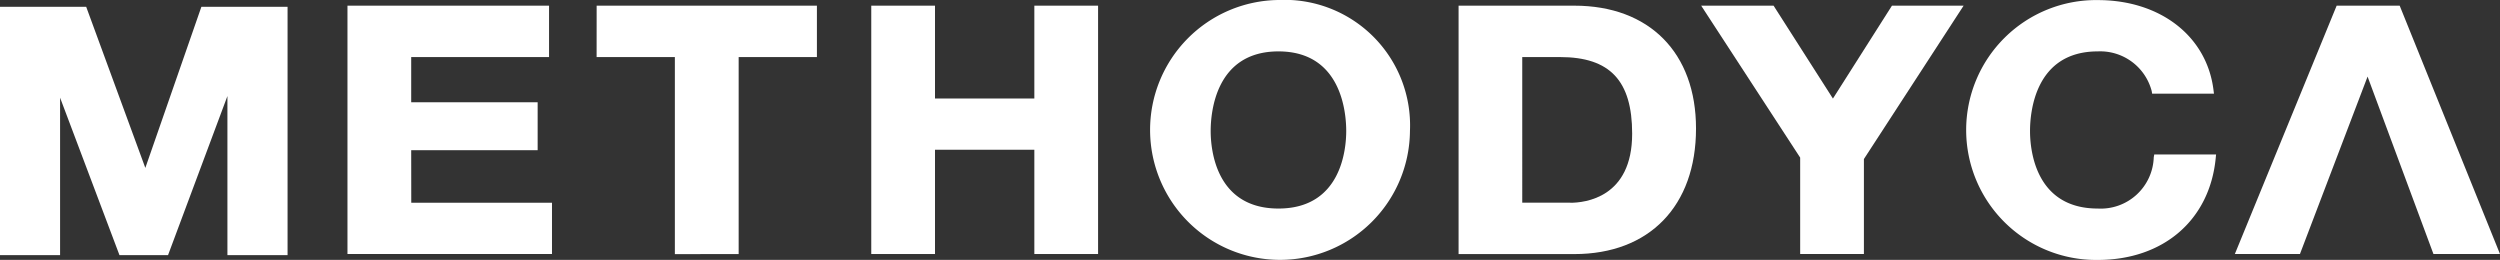 <svg xmlns="http://www.w3.org/2000/svg" width="122.58" height="12.741" viewBox="0 0 122.58 12.741">
  <rect x="0" y="0" width="122.58" height="12.741" fill="#333333" stroke="none"/>
  <g id="methodyca" transform="translate(-118 -149.859)">
    <path id="Path_435" data-name="Path 435" d="M125.126,157.93l-2.9-7.9H118v12.177h2.946v-7.72l2.912,7.72h2.381l2.912-7.8v7.8H132.1V150.031h-4.226Z" transform="translate(0 0.162)" fill="#fff"/>
    <path id="Path_436" data-name="Path 436" d="M129.881,157.085h6.2v-2.35h-6.2V152.52h6.759V150h-9.884v12.177h10.028v-2.516h-6.9Z" transform="translate(8.281 0.137)" fill="#fff"/>
    <path id="Path_437" data-name="Path 437" d="M133.035,152.52h3.837v9.661H140V152.52h3.837V150h-10.8Z" transform="translate(14.218 0.137)" fill="#fff"/>
    <path id="Path_438" data-name="Path 438" d="M147.952,154.552h-4.871V150h-3.125v12.177h3.125v-5.113h4.871v5.113h3.125V150h-3.125Z" transform="translate(20.764 0.137)" fill="#fff"/>
    <path id="Path_439" data-name="Path 439" d="M153.351,149.859a6.371,6.371,0,1,0,6.448,6.421A6.156,6.156,0,0,0,153.351,149.859Zm0,10.225c-3.084,0-3.323-2.913-3.323-3.8,0-.916.239-3.905,3.323-3.905s3.323,2.989,3.323,3.905C156.674,157.171,156.433,160.084,153.351,160.084Z" transform="translate(27.334)" fill="#fff"/>
    <path id="Path_440" data-name="Path 440" d="M160.432,150h-5.676V162.18h5.676c3.679,0,5.966-2.358,5.966-6.154C166.4,152.312,164.111,150,160.432,150Zm-.2,9.66h-2.354V152.52h1.852c2.448,0,3.537,1.158,3.537,3.755C163.27,159.421,160.947,159.664,160.235,159.664Z" transform="translate(34.761 0.137)" fill="#fff"/>
    <path id="Path_441" data-name="Path 441" d="M167.33,154.555,164.42,150h-3.55l4.854,7.45v4.727h3.125V157.52L173.738,150h-3.514Z" transform="translate(40.542 0.137)" fill="#fff"/>
    <path id="Path_442" data-name="Path 442" d="M176.746,157.568A2.6,2.6,0,0,1,174,160.084c-3.082,0-3.321-2.913-3.321-3.8,0-.916.239-3.905,3.321-3.905a2.61,2.61,0,0,1,2.644,1.94l.023.134h3.031l-.023-.183c-.327-2.636-2.607-4.407-5.676-4.407a6.371,6.371,0,1,0,0,12.741c3.222,0,5.491-1.959,5.785-4.993l.018-.179h-3.031Z" transform="translate(46.857)" fill="#fff"/>
    <path id="Path_443" data-name="Path 443" d="M182.4,150H179.31l-4.992,12.177h3.192l3.316-8.7,3.23,8.7h3.263Z" transform="translate(53.261 0.137)" fill="#fff"/>
  </g>
</svg>
